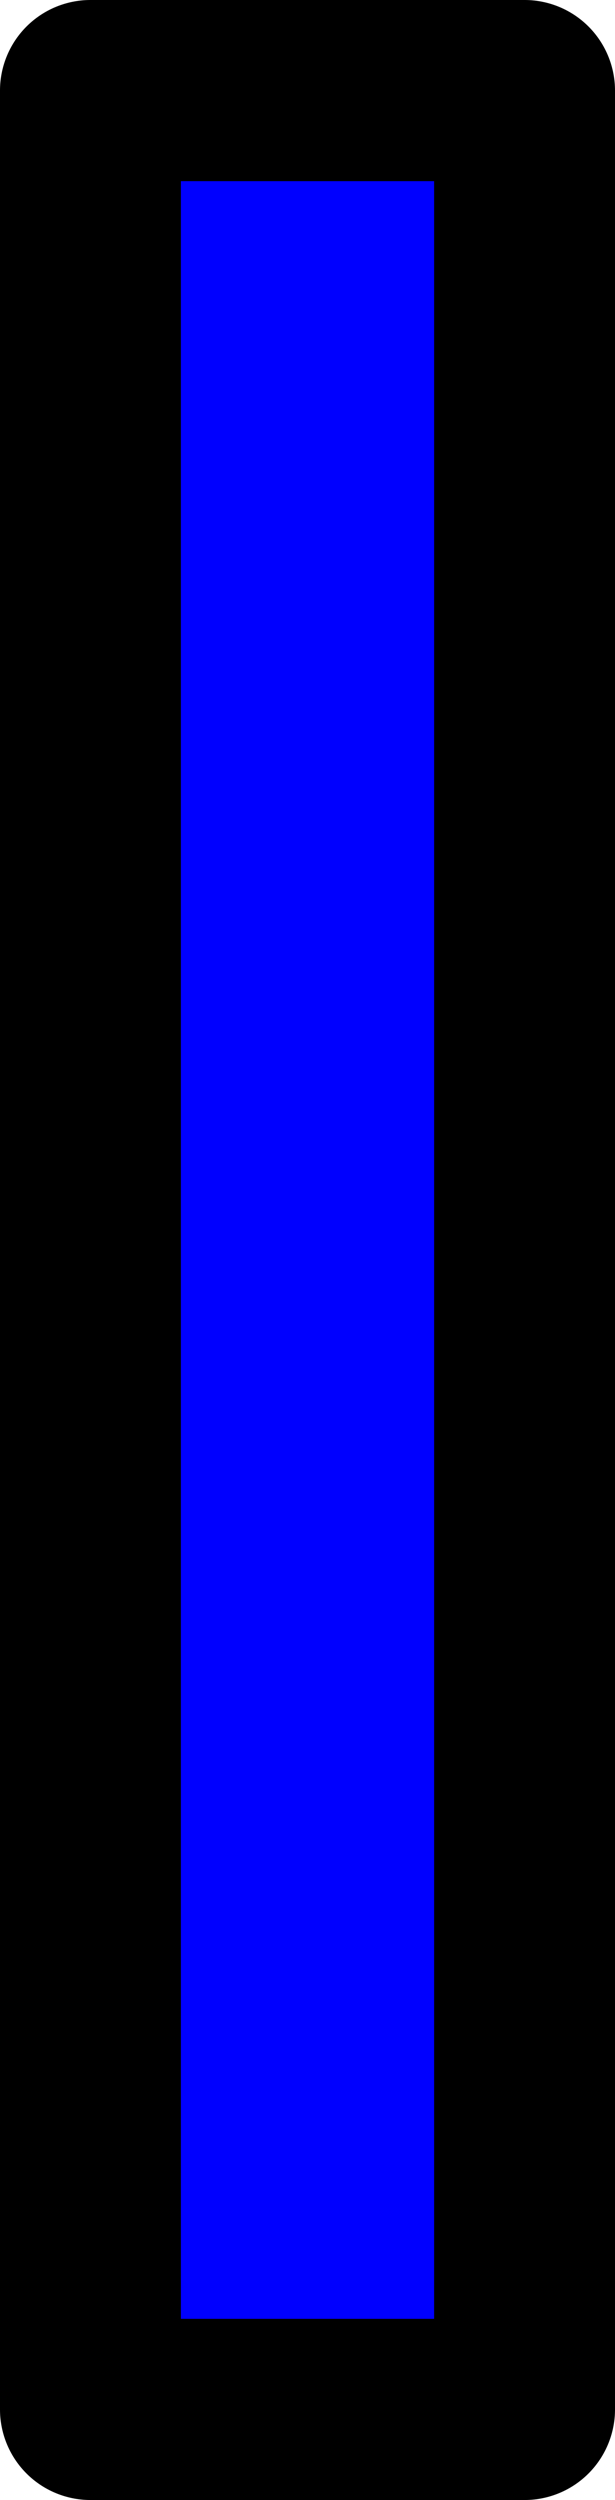 <?xml version="1.0" encoding="UTF-8" standalone="no"?>
<svg xmlns:xlink="http://www.w3.org/1999/xlink" height="34.5px" width="8.5px" xmlns="http://www.w3.org/2000/svg">
  <g transform="matrix(1.0, 0.0, 0.0, 1.0, 4.25, 17.25)">
    <path d="M-3.0 -16.0 L-3.0 16.0 3.0 16.0 3.0 -16.0 -3.0 -16.0" fill="#0000ff" fill-rule="evenodd" stroke="none"/>
    <path d="M-3.0 -16.0 L3.0 -16.0 3.0 16.0 -3.0 16.0 -3.0 -16.0 Z" fill="none" stroke="#000000" stroke-linecap="round" stroke-linejoin="round" stroke-width="2.5"/>
  </g>
</svg>

